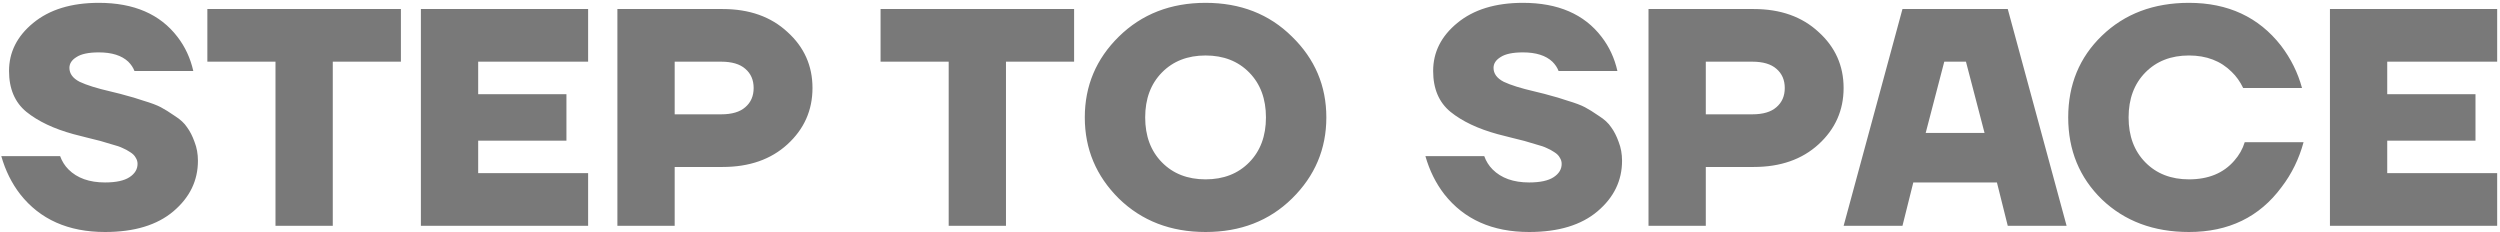 <?xml version="1.0" encoding="UTF-8"?> <svg xmlns="http://www.w3.org/2000/svg" width="775" height="72" viewBox="0 0 775 72" fill="none"> <path d="M0.4 48.4H18.64C19.216 50 20.08 51.376 21.232 52.528C23.92 55.216 27.696 56.56 32.56 56.56C35.952 56.56 38.48 56.016 40.144 54.928C41.808 53.84 42.64 52.464 42.64 50.8C42.64 50.096 42.448 49.456 42.064 48.88C41.744 48.24 41.168 47.664 40.336 47.152C39.568 46.64 38.8 46.224 38.032 45.904C37.264 45.52 36.144 45.136 34.672 44.752C33.264 44.304 32.08 43.952 31.12 43.696C30.16 43.44 28.752 43.088 26.896 42.64C25.104 42.192 23.728 41.84 22.768 41.584C16.688 39.92 11.824 37.616 8.176 34.672C4.592 31.728 2.8 27.504 2.8 22C2.8 16.176 5.296 11.216 10.288 7.12C15.344 2.96 22.128 0.88 30.64 0.88C41.52 0.88 49.648 4.4 55.024 11.44C57.392 14.512 59.024 18.032 59.92 22H41.68C41.296 20.976 40.656 20.016 39.76 19.12C37.712 17.2 34.672 16.24 30.64 16.24C27.504 16.24 25.2 16.72 23.728 17.68C22.256 18.576 21.52 19.696 21.52 21.04C21.52 22.832 22.576 24.272 24.688 25.36C26.864 26.384 30.032 27.376 34.192 28.336C36.624 28.912 38.352 29.36 39.376 29.68C40.464 29.936 42.16 30.448 44.464 31.216C46.832 31.92 48.624 32.592 49.84 33.232C51.056 33.872 52.496 34.768 54.16 35.92C55.888 37.008 57.168 38.192 58 39.472C58.896 40.688 59.664 42.192 60.304 43.984C61.008 45.776 61.36 47.728 61.36 49.84C61.36 55.984 58.832 61.2 53.776 65.488C48.72 69.776 41.648 71.92 32.56 71.92C21.168 71.92 12.4 68.016 6.256 60.208C3.632 56.816 1.68 52.88 0.4 48.4ZM64.281 19.12V2.8H124.281V19.12H103.161V70H85.401V19.12H64.281ZM130.476 70V2.8H182.316V19.12H148.236V29.2H175.596V43.6H148.236V53.68H182.316V70H130.476ZM191.391 70V2.8H224.031C232.287 2.8 238.975 5.168 244.095 9.904C249.279 14.576 251.871 20.368 251.871 27.28C251.871 34.192 249.279 40.016 244.095 44.752C238.975 49.424 232.287 51.76 224.031 51.76H209.151V70H191.391ZM209.151 35.44H223.551C226.879 35.44 229.375 34.704 231.039 33.232C232.767 31.76 233.631 29.776 233.631 27.28C233.631 24.784 232.767 22.8 231.039 21.328C229.375 19.856 226.879 19.12 223.551 19.12H209.151V35.44ZM272.973 19.12V2.8H332.973V19.12H311.853V70H294.093V19.12H272.973ZM346.847 61.552C339.807 54.576 336.287 46.192 336.287 36.4C336.287 26.608 339.807 18.256 346.847 11.344C353.951 4.368 362.911 0.88 373.727 0.88C384.543 0.88 393.471 4.368 400.511 11.344C407.615 18.256 411.167 26.608 411.167 36.4C411.167 46.192 407.615 54.576 400.511 61.552C393.471 68.464 384.543 71.92 373.727 71.92C362.911 71.92 353.951 68.464 346.847 61.552ZM360.191 22.48C356.735 26 355.007 30.64 355.007 36.4C355.007 42.16 356.735 46.8 360.191 50.32C363.647 53.84 368.159 55.6 373.727 55.6C379.295 55.6 383.807 53.84 387.263 50.32C390.719 46.8 392.447 42.16 392.447 36.4C392.447 30.64 390.719 26 387.263 22.48C383.807 18.96 379.295 17.2 373.727 17.2C368.159 17.2 363.647 18.96 360.191 22.48ZM441.876 48.4H460.116C460.692 50 461.556 51.376 462.708 52.528C465.396 55.216 469.172 56.56 474.036 56.56C477.428 56.56 479.956 56.016 481.62 54.928C483.284 53.84 484.116 52.464 484.116 50.8C484.116 50.096 483.924 49.456 483.54 48.88C483.22 48.24 482.644 47.664 481.812 47.152C481.044 46.64 480.276 46.224 479.508 45.904C478.74 45.52 477.62 45.136 476.148 44.752C474.74 44.304 473.556 43.952 472.596 43.696C471.636 43.44 470.228 43.088 468.372 42.64C466.58 42.192 465.204 41.84 464.244 41.584C458.164 39.92 453.3 37.616 449.652 34.672C446.068 31.728 444.276 27.504 444.276 22C444.276 16.176 446.772 11.216 451.764 7.12C456.82 2.96 463.604 0.88 472.116 0.88C482.996 0.88 491.124 4.4 496.5 11.44C498.868 14.512 500.5 18.032 501.396 22H483.156C482.772 20.976 482.132 20.016 481.236 19.12C479.188 17.2 476.148 16.24 472.116 16.24C468.98 16.24 466.676 16.72 465.204 17.68C463.732 18.576 462.996 19.696 462.996 21.04C462.996 22.832 464.052 24.272 466.164 25.36C468.34 26.384 471.508 27.376 475.668 28.336C478.1 28.912 479.828 29.36 480.852 29.68C481.94 29.936 483.636 30.448 485.94 31.216C488.308 31.92 490.1 32.592 491.316 33.232C492.532 33.872 493.972 34.768 495.636 35.92C497.364 37.008 498.644 38.192 499.476 39.472C500.372 40.688 501.14 42.192 501.78 43.984C502.484 45.776 502.836 47.728 502.836 49.84C502.836 55.984 500.308 61.2 495.252 65.488C490.196 69.776 483.124 71.92 474.036 71.92C462.644 71.92 453.876 68.016 447.732 60.208C445.108 56.816 443.156 52.88 441.876 48.4ZM511.037 70V2.8H543.677C551.933 2.8 558.621 5.168 563.741 9.904C568.925 14.576 571.517 20.368 571.517 27.28C571.517 34.192 568.925 40.016 563.741 44.752C558.621 49.424 551.933 51.76 543.677 51.76H528.797V70H511.037ZM528.797 35.44H543.197C546.525 35.44 549.021 34.704 550.685 33.232C552.413 31.76 553.277 29.776 553.277 27.28C553.277 24.784 552.413 22.8 550.685 21.328C549.021 19.856 546.525 19.12 543.197 19.12H528.797V35.44ZM571.525 70L589.765 2.8H622.405L640.645 70H622.405L619.045 56.56H593.125L589.765 70H571.525ZM596.965 41.2H615.205L609.445 19.12H602.725L596.965 41.2ZM651.608 61.84C644.632 55.056 641.144 46.576 641.144 36.4C641.144 26.224 644.632 17.776 651.608 11.056C658.648 4.272 667.64 0.88 678.584 0.88C690.68 0.88 700.184 5.296 707.096 14.128C710.168 18.16 712.344 22.544 713.624 27.28H695.384C694.424 25.296 693.24 23.632 691.832 22.288C688.44 18.896 684.024 17.2 678.584 17.2C673.016 17.2 668.504 18.96 665.048 22.48C661.592 26 659.864 30.64 659.864 36.4C659.864 42.16 661.592 46.8 665.048 50.32C668.504 53.84 673.016 55.6 678.584 55.6C684.6 55.6 689.272 53.68 692.6 49.84C694.136 48.112 695.224 46.192 695.864 44.08H714.104C712.696 49.264 710.424 53.904 707.288 58C700.44 67.28 690.872 71.92 678.584 71.92C667.64 71.92 658.648 68.56 651.608 61.84ZM722.282 70V2.8H774.122V19.12H740.042V29.2H767.402V43.6H740.042V53.68H774.122V70H722.282Z" fill="#797979"></path> </svg> 
